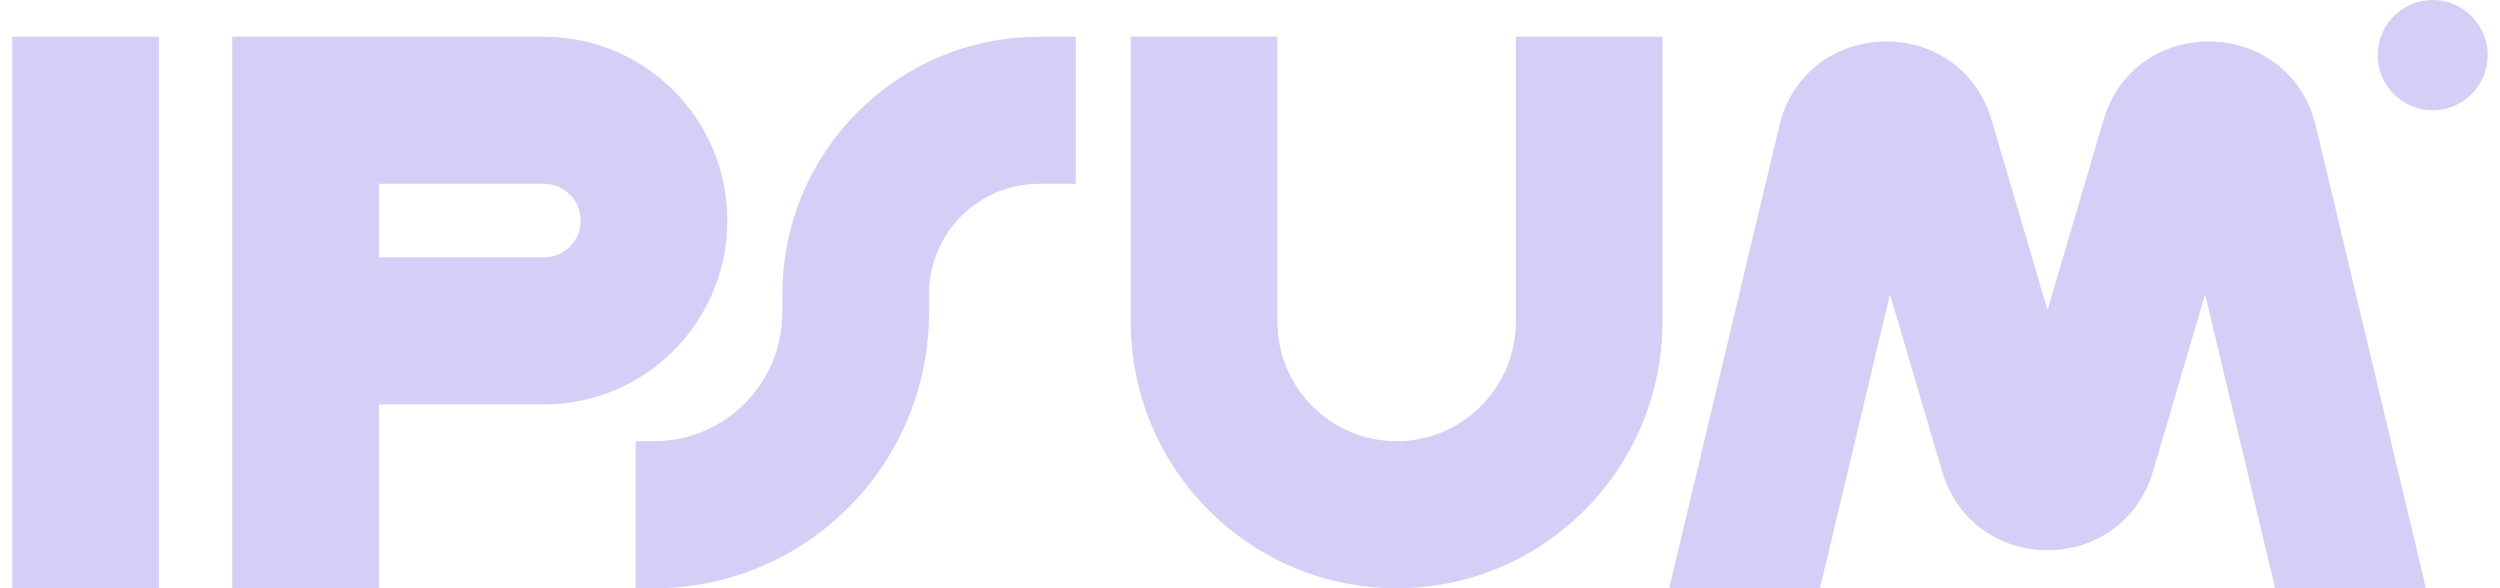 <svg width="170" height="40" viewBox="0 0 170 40" fill="none" xmlns="http://www.w3.org/2000/svg">
<path fill-rule="evenodd" clip-rule="evenodd" d="M10.803 2.5V40H0.828V2.5H10.803Z" fill="#D7CEF7"/>
<path fill-rule="evenodd" clip-rule="evenodd" d="M15.793 2.5H36.99C43.877 2.5 49.46 8.096 49.46 15C49.46 21.904 43.877 27.5 36.99 27.5H25.768V40H15.793V2.5ZM25.768 17.5H36.99C38.368 17.5 39.484 16.381 39.484 15C39.484 13.619 38.368 12.5 36.99 12.5H25.768V17.5Z" fill="#D7CEF7"/>
<path fill-rule="evenodd" clip-rule="evenodd" d="M86.864 2.5V21.875C86.864 26.362 90.493 30 94.969 30C99.445 30 103.074 26.362 103.074 21.875V2.5H113.049V21.875C113.049 31.885 104.955 40 94.969 40C84.983 40 76.889 31.885 76.889 21.875V2.5H86.864Z" fill="#D7CEF7"/>
<path fill-rule="evenodd" clip-rule="evenodd" d="M53.2 20C53.2 10.335 61.016 2.5 70.657 2.5H73.15V12.5H70.657C66.525 12.5 63.175 15.858 63.175 20V21.25C63.175 31.605 54.801 40 44.471 40H43.225V30H44.471C49.292 30 53.2 26.082 53.2 21.25V20Z" fill="#D7CEF7"/>
<path d="M169.163 3.75C169.163 5.821 167.489 7.5 165.422 7.5C163.356 7.5 161.682 5.821 161.682 3.75C161.682 1.679 163.356 0 165.422 0C167.489 0 169.163 1.679 169.163 3.75Z" fill="#D7CEF7"/>
<path d="M123.759 39.998L128.519 20.016L132.058 32.037C134.168 39.207 144.299 39.207 146.41 32.037L149.948 20.016L154.708 39.998H164.963L157.479 8.577C155.699 1.105 145.195 0.828 143.026 8.197L139.234 21.081L135.441 8.197C133.273 0.829 122.768 1.105 120.988 8.577L113.504 39.998H123.759Z" fill="#D7CEF7"/>
</svg>
